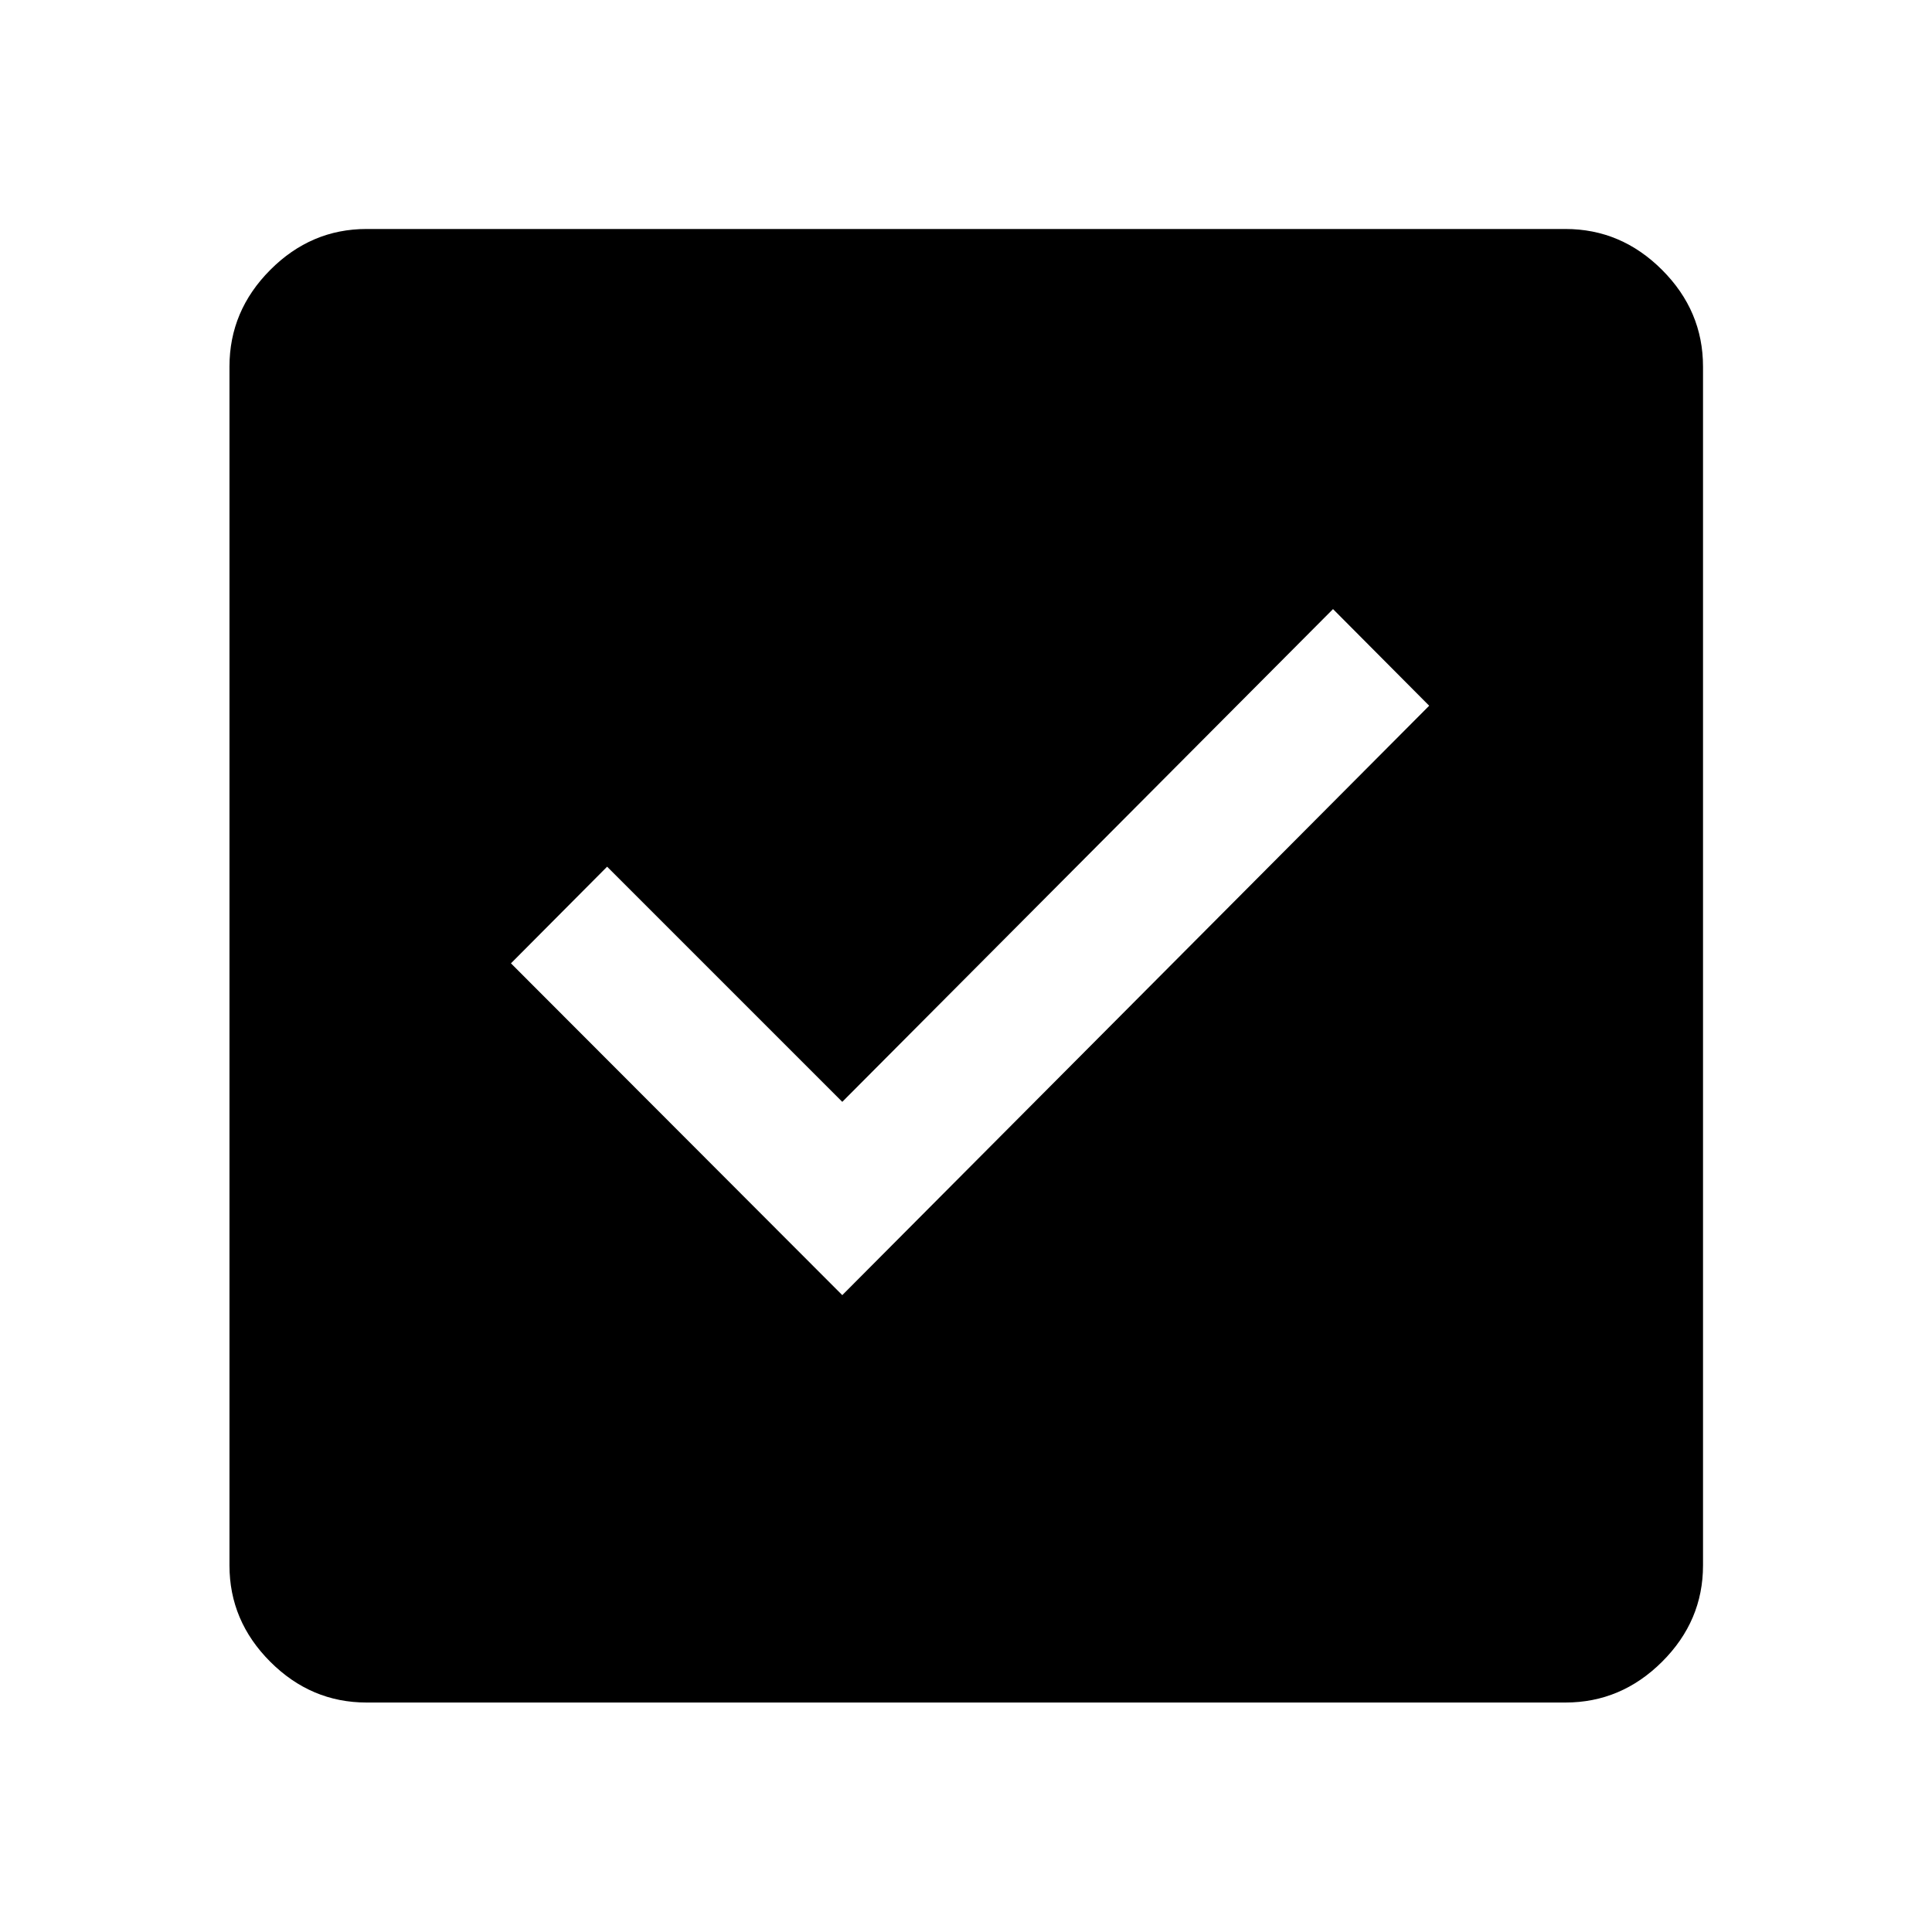 <svg xmlns="http://www.w3.org/2000/svg" height="48" viewBox="0 -960 960 960" width="48"><path d="m418.522-316.456 291.63-292.87-47.782-48.022L418.522-412.5 301.674-529.348l-47.783 48.022 164.631 164.87Zm-236.37 202.434q-27.599 0-47.865-20.265-20.265-20.266-20.265-47.865v-595.696q0-27.697 20.265-48.033 20.266-20.337 47.865-20.337h595.696q27.697 0 48.033 20.337 20.337 20.336 20.337 48.033v595.696q0 27.599-20.337 47.865-20.336 20.265-48.033 20.265H182.152Z"/></svg>